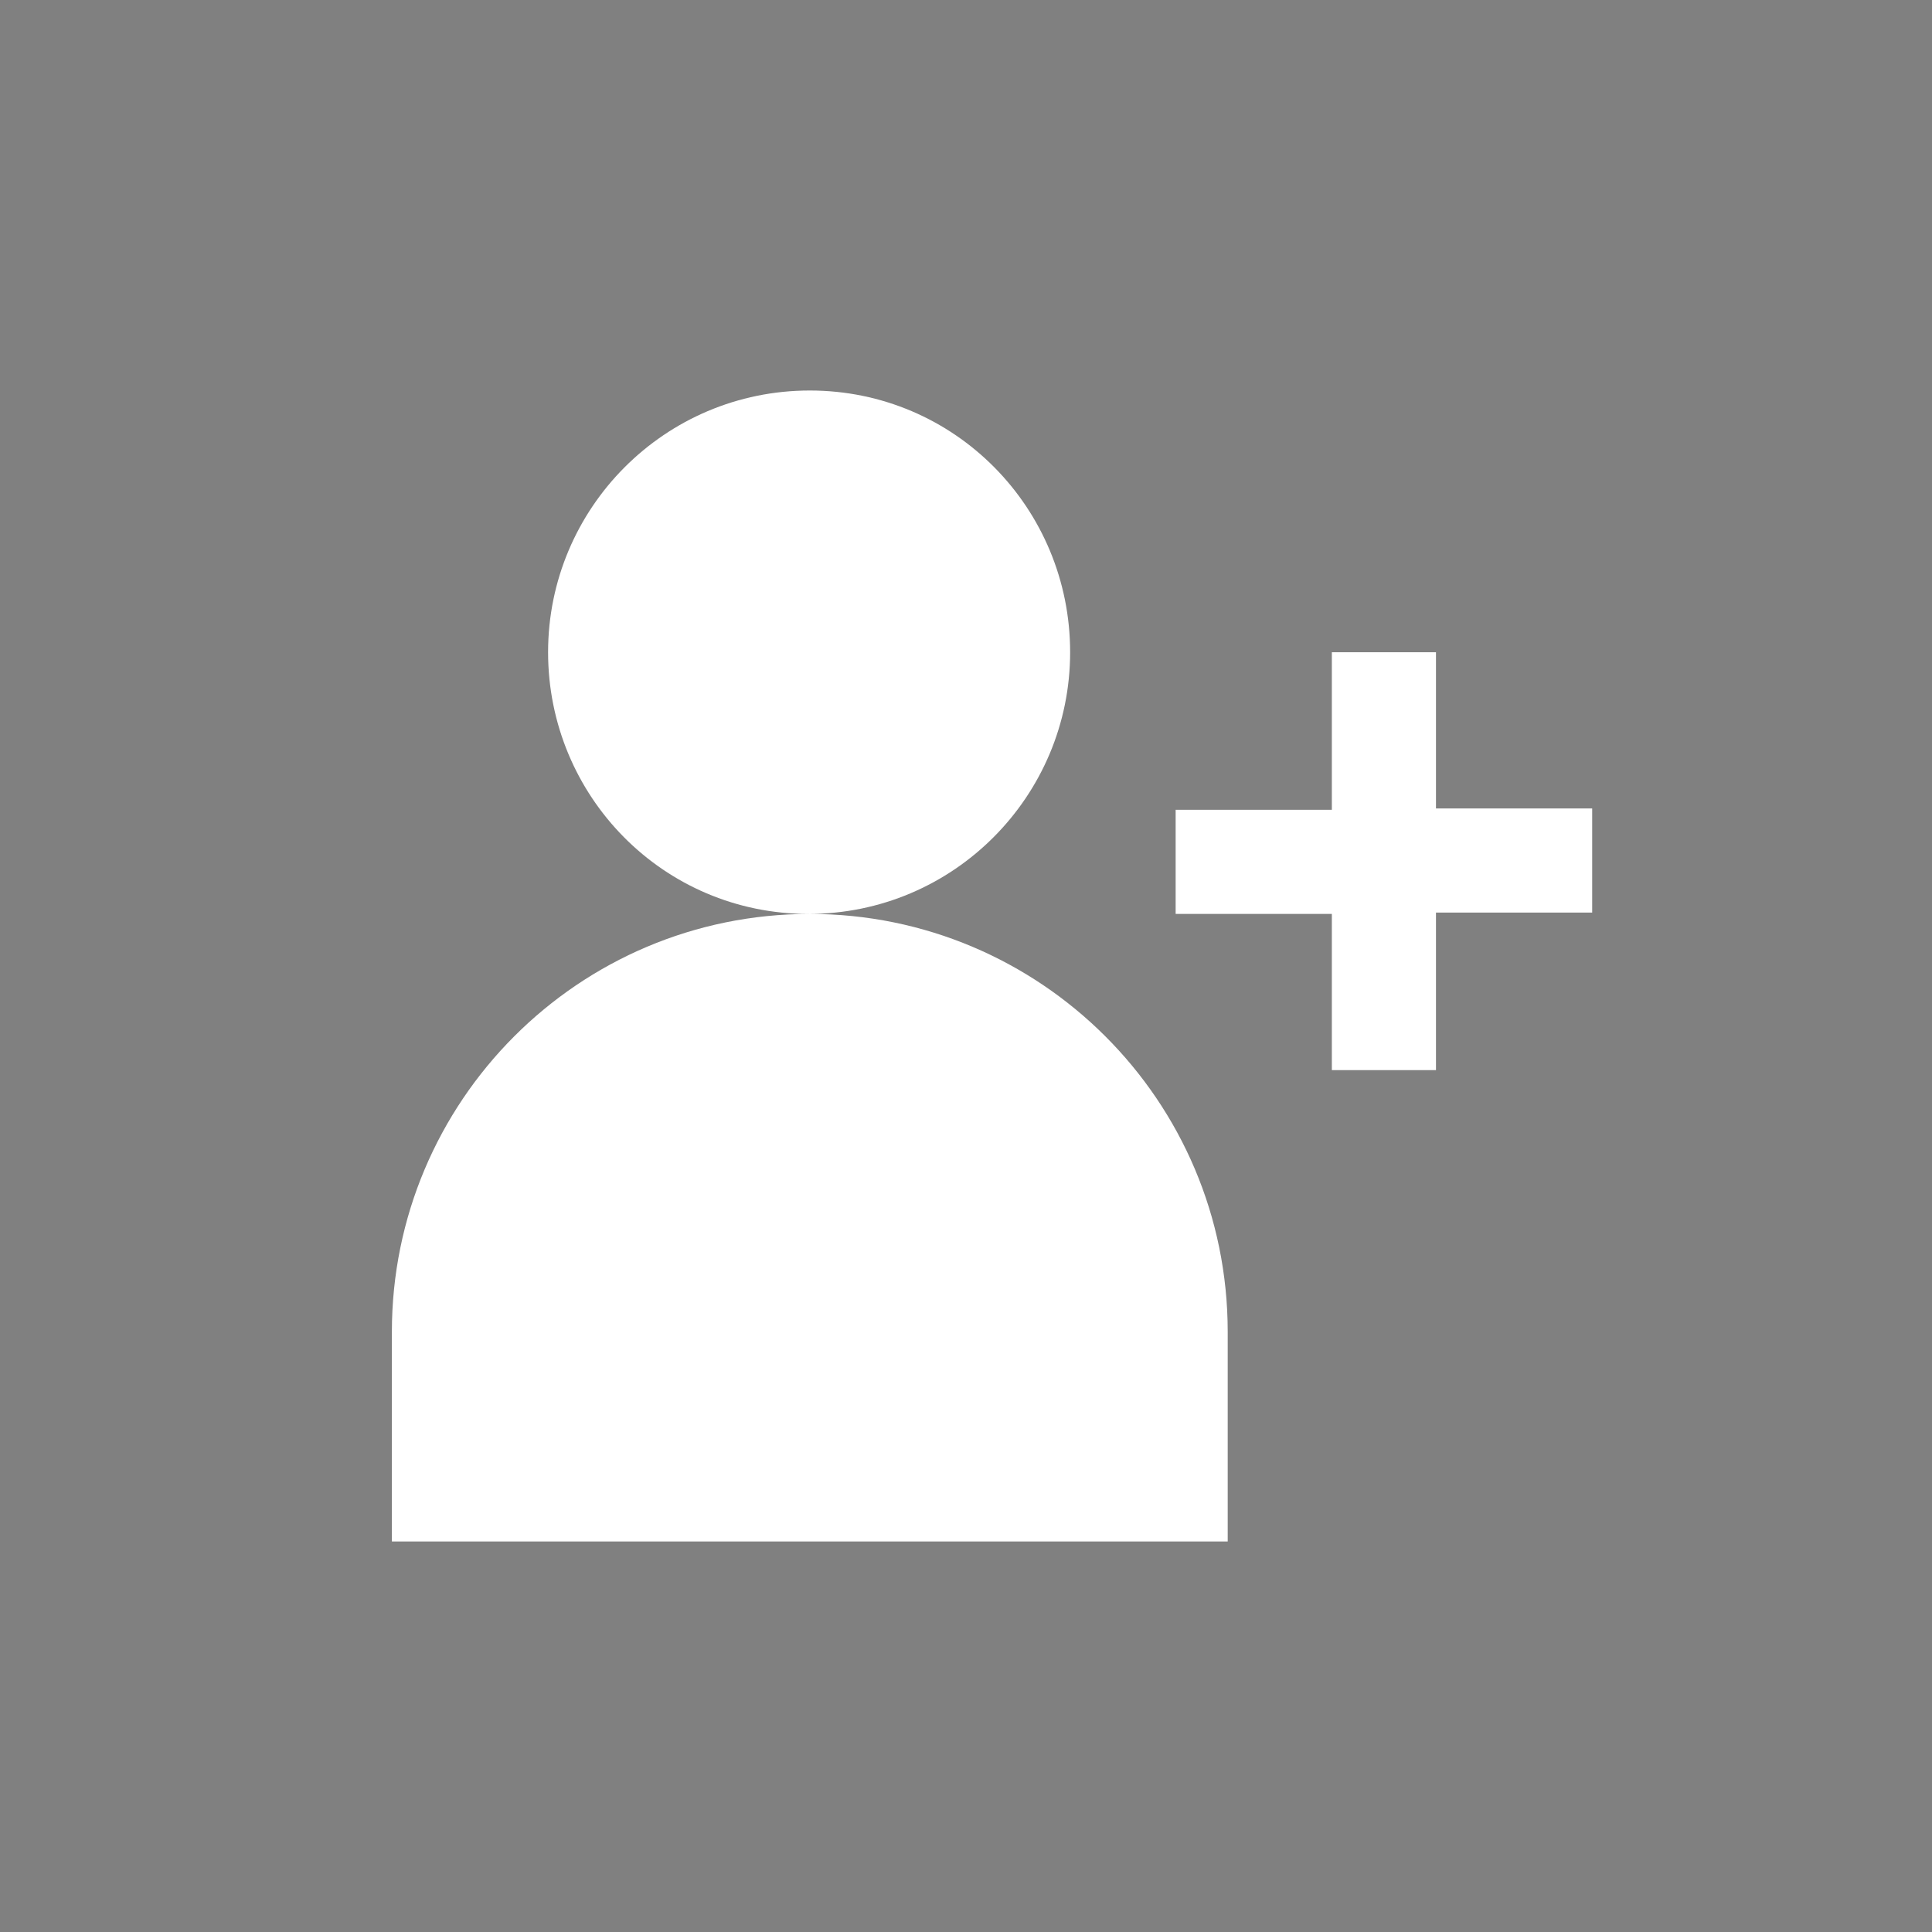 <?xml version="1.0" encoding="utf-8"?>
<!-- Generator: Adobe Illustrator 27.0.0, SVG Export Plug-In . SVG Version: 6.00 Build 0)  -->
<!DOCTYPE svg PUBLIC "-//W3C//DTD SVG 1.1//EN" "http://www.w3.org/Graphics/SVG/1.1/DTD/svg11.dtd">
<svg version="1.1" id="Filled_Icons" xmlns:x="http://ns.adobe.com/Extensibility/1.0/" xmlns:i="http://ns.adobe.com/AdobeIllustrator/10.0/" xmlns:graph="http://ns.adobe.com/Graphs/1.0/"
	 xmlns="http://www.w3.org/2000/svg" xmlns:xlink="http://www.w3.org/1999/xlink" x="0px" y="0px" viewBox="0 0 141 141"
	 style="enable-background:new 0 0 141 141;" xml:space="preserve">
<rect x="0" y="0" width="141" height="141" fill="#808080" stroke="none"/>
<style type="text/css">
	.st0{fill:#FFFFFF;stroke:#000000;stroke-width:9.155844e-04;stroke-miterlimit:15.26;}
</style>
<g id="SVGRepo_bgCarrier">
</g>
<g id="SVGRepo_tracerCarrier">
</g>
<g id="SVGRepo_iconCarrier">
	<g id="Add-User-Filled">
		<path class="st0" d="M104.8,78.1h-7.6V66.7H85.8v-7.6h11.4V47.6h7.6v11.4h11.4v7.6h-11.4V78.1z"/>
		<path class="st0" d="M78.1,47.6c0,10.5-8.5,19.1-19.1,19.1S40,58.1,40,47.6s8.5-19.1,19.1-19.1S78.1,37.1,78.1,47.6z M89.6,112.5
			V97.2c0-16.9-13.7-30.5-30.5-30.5l0,0c-16.9,0-30.5,13.7-30.5,30.5v15.3"/>
	</g>
</g>
</svg>
